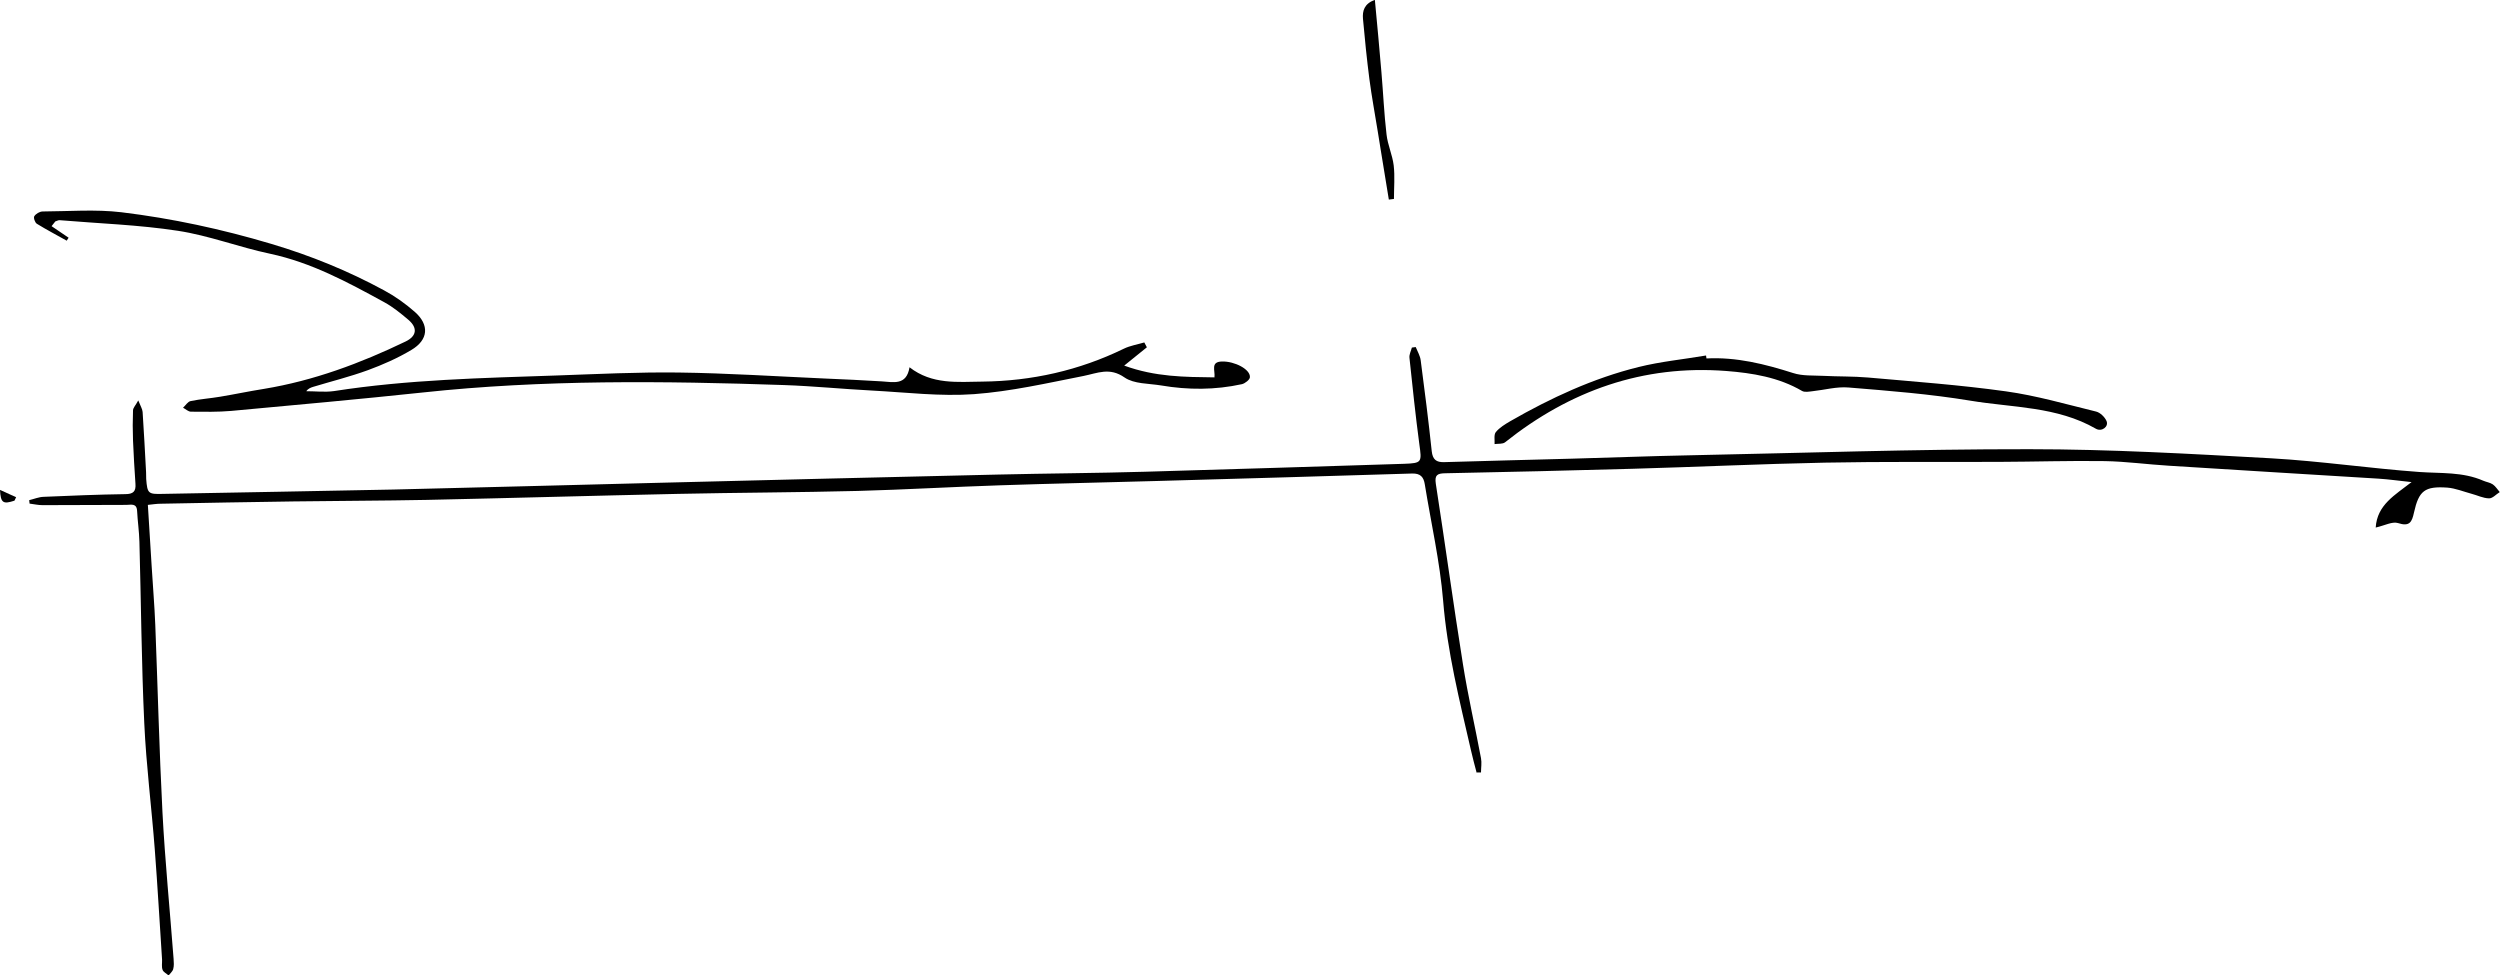 <svg xmlns="http://www.w3.org/2000/svg" id="Capa_1" viewBox="0 0 195.29 76.19"><path d="m115.34,60.33c-.15-.57-.3-1.13-.43-1.7-.89-3.88-1.86-7.72-2.18-11.72-.25-3.04-.94-6.04-1.43-9.07-.09-.58-.34-.87-1-.85-6.6.21-13.2.39-19.81.58-4.12.12-8.24.2-12.36.34-3.7.12-7.41.34-11.11.44-4.69.12-9.38.13-14.06.23-6.54.14-13.09.33-19.63.47-3.47.07-6.93.07-10.4.12-3.47.05-6.93.11-10.4.18-.29,0-.59.05-.98.09.1,1.65.2,3.25.3,4.84.09,1.51.22,3.02.28,4.54.19,4.87.31,9.75.56,14.62.2,3.82.58,7.64.87,11.46.02.27.04.55-.03.8-.05.19-.24.34-.36.5-.16-.15-.41-.26-.47-.44-.09-.24-.03-.53-.04-.79-.19-2.87-.35-5.75-.57-8.62-.25-3.29-.67-6.56-.82-9.85-.22-4.72-.25-9.45-.38-14.18-.02-.8-.14-1.6-.18-2.4-.03-.64-.48-.48-.84-.48-2.18,0-4.36.02-6.55.02-.34,0-.67-.08-1.01-.12-.01-.09-.02-.18-.03-.27.38-.09.75-.25,1.13-.26,2.12-.09,4.24-.18,6.36-.21.64,0,.86-.21.81-.82-.08-1.13-.14-2.25-.19-3.38-.03-.78-.03-1.56,0-2.34,0-.2.2-.39.41-.78.17.43.32.66.34.9.11,1.57.18,3.13.27,4.7,0,.18,0,.36.01.54.09,1.14.16,1.19,1.29,1.16,6.01-.12,12.01-.21,18.02-.34,6.96-.16,13.92-.36,20.88-.53,8.78-.22,17.57-.44,26.35-.64,3.82-.09,7.65-.11,11.47-.22,6.75-.19,13.5-.41,20.25-.62,1.41-.05,1.39-.12,1.19-1.55-.3-2.24-.53-4.48-.77-6.73-.03-.26.12-.53.19-.8.1-.01.2-.03.3-.04.14.35.35.69.39,1.05.31,2.36.61,4.71.86,7.08.07.66.36.88.97.86,3.32-.1,6.63-.18,9.95-.27,3.02-.08,6.03-.2,9.05-.26,8.9-.18,17.81-.49,26.71-.48,6.3,0,12.6.36,18.89.71,3.87.22,7.72.79,11.59,1.07,1.69.12,3.38-.02,4.98.68.25.11.53.14.75.29.22.15.36.4.54.6-.28.17-.56.5-.84.49-.46-.01-.91-.24-1.37-.36-.63-.17-1.25-.43-1.89-.48-1.76-.12-2.22.24-2.6,1.95-.16.73-.33,1.12-1.25.82-.44-.14-1.03.19-1.74.35.11-1.78,1.51-2.54,2.8-3.55-.97-.1-1.78-.22-2.59-.27-5.46-.34-10.91-.66-16.37-1.01-1.67-.1-3.33-.33-5-.36-2.75-.04-5.5.05-8.24.06-4.54.02-9.09-.03-13.63.06-5.02.1-10.03.34-15.05.48-4.87.14-9.74.25-14.61.35-.63.01-.83.15-.73.82.73,4.7,1.37,9.41,2.12,14.1.39,2.46.95,4.89,1.41,7.34.07.36,0,.74,0,1.11-.13,0-.26,0-.39,0Z"></path><path d="m4.02,17.66c.45.3.89.6,1.34.91-.05.08-.1.15-.15.23-.78-.44-1.57-.85-2.33-1.32-.15-.09-.28-.48-.2-.59.12-.19.41-.36.64-.37,2.06-.01,4.13-.18,6.16.06,3.96.48,7.85,1.32,11.71,2.47,3.09.92,6.01,2.11,8.81,3.63.86.46,1.67,1.04,2.4,1.68,1.16,1.02,1.07,2.19-.27,2.98-1.07.64-2.23,1.15-3.4,1.58-1.4.51-2.85.87-4.27,1.3-.19.06-.38.13-.54.34.72,0,1.46.09,2.17-.01,5.77-.9,11.6-1.02,17.42-1.22,3.16-.11,6.33-.27,9.49-.23,3.82.05,7.64.3,11.46.47,1.46.06,2.92.13,4.39.22.93.05,1.96.36,2.2-1.1,1.76,1.37,3.77,1.14,5.68,1.12,3.86-.04,7.57-.87,11.06-2.57.49-.24,1.07-.33,1.6-.49.07.13.13.25.2.38-.51.42-1.03.83-1.77,1.43,2.43.89,4.73.89,7.05.92.07-.54-.34-1.23.61-1.24.96-.02,2.19.6,2.16,1.22,0,.2-.38.49-.62.55-2.1.46-4.21.46-6.32.1-.97-.16-2.11-.11-2.85-.62-1.17-.82-2.11-.34-3.21-.12-2.84.56-5.68,1.21-8.55,1.42-2.63.19-5.31-.14-7.96-.28-2.3-.12-4.59-.35-6.89-.43-9.41-.32-18.82-.43-28.21.58-4.99.53-9.98.98-14.97,1.44-1.04.09-2.09.07-3.14.06-.21,0-.41-.2-.62-.31.2-.18.37-.48.6-.52.76-.16,1.54-.21,2.3-.34,1.14-.19,2.27-.43,3.41-.61,3.89-.64,7.54-2,11.07-3.7.87-.42.97-1.06.22-1.7-.59-.5-1.2-1-1.88-1.37-2.85-1.56-5.69-3.1-8.93-3.79-2.42-.51-4.76-1.42-7.19-1.79-3.06-.47-6.17-.57-9.26-.83-.1,0-.21.07-.32.1-.1.13-.2.25-.3.38Z"></path><path d="m133.31,28c2.34-.12,4.56.44,6.76,1.14.73.24,1.57.18,2.36.22,1.16.06,2.33.03,3.49.13,3.6.32,7.2.58,10.77,1.08,2.38.33,4.71,1.01,7.05,1.58.32.08.67.42.81.73.2.44-.37.88-.83.61-3.04-1.75-6.5-1.64-9.8-2.19-3.14-.52-6.34-.77-9.52-1.03-.92-.08-1.87.19-2.81.29-.27.03-.61.1-.82-.02-1.83-1.07-3.88-1.4-5.92-1.56-6.5-.5-12.22,1.54-17.28,5.57-.19.15-.54.1-.82.14.02-.32-.07-.73.1-.94.29-.35.72-.61,1.13-.85,3.17-1.82,6.47-3.35,10.02-4.23,1.73-.43,3.51-.6,5.27-.9l.03.22Z"></path><path d="m107.4,0c.18,1.96.36,3.79.51,5.62.14,1.63.21,3.26.4,4.88.09.82.46,1.6.56,2.42.1.86.02,1.75.02,2.62-.13.02-.26.03-.4.05-.21-1.31-.42-2.62-.64-3.92-.07-.46-.15-.91-.22-1.37-.22-1.38-.48-2.75-.66-4.13-.2-1.56-.36-3.13-.5-4.7-.05-.61.09-1.17.92-1.48Z"></path><path d="m1.13,39.11c-.88.29-1.08.19-1.13-.84.49.22.87.39,1.26.57-.04.09-.08.18-.13.27Z"></path></svg>
